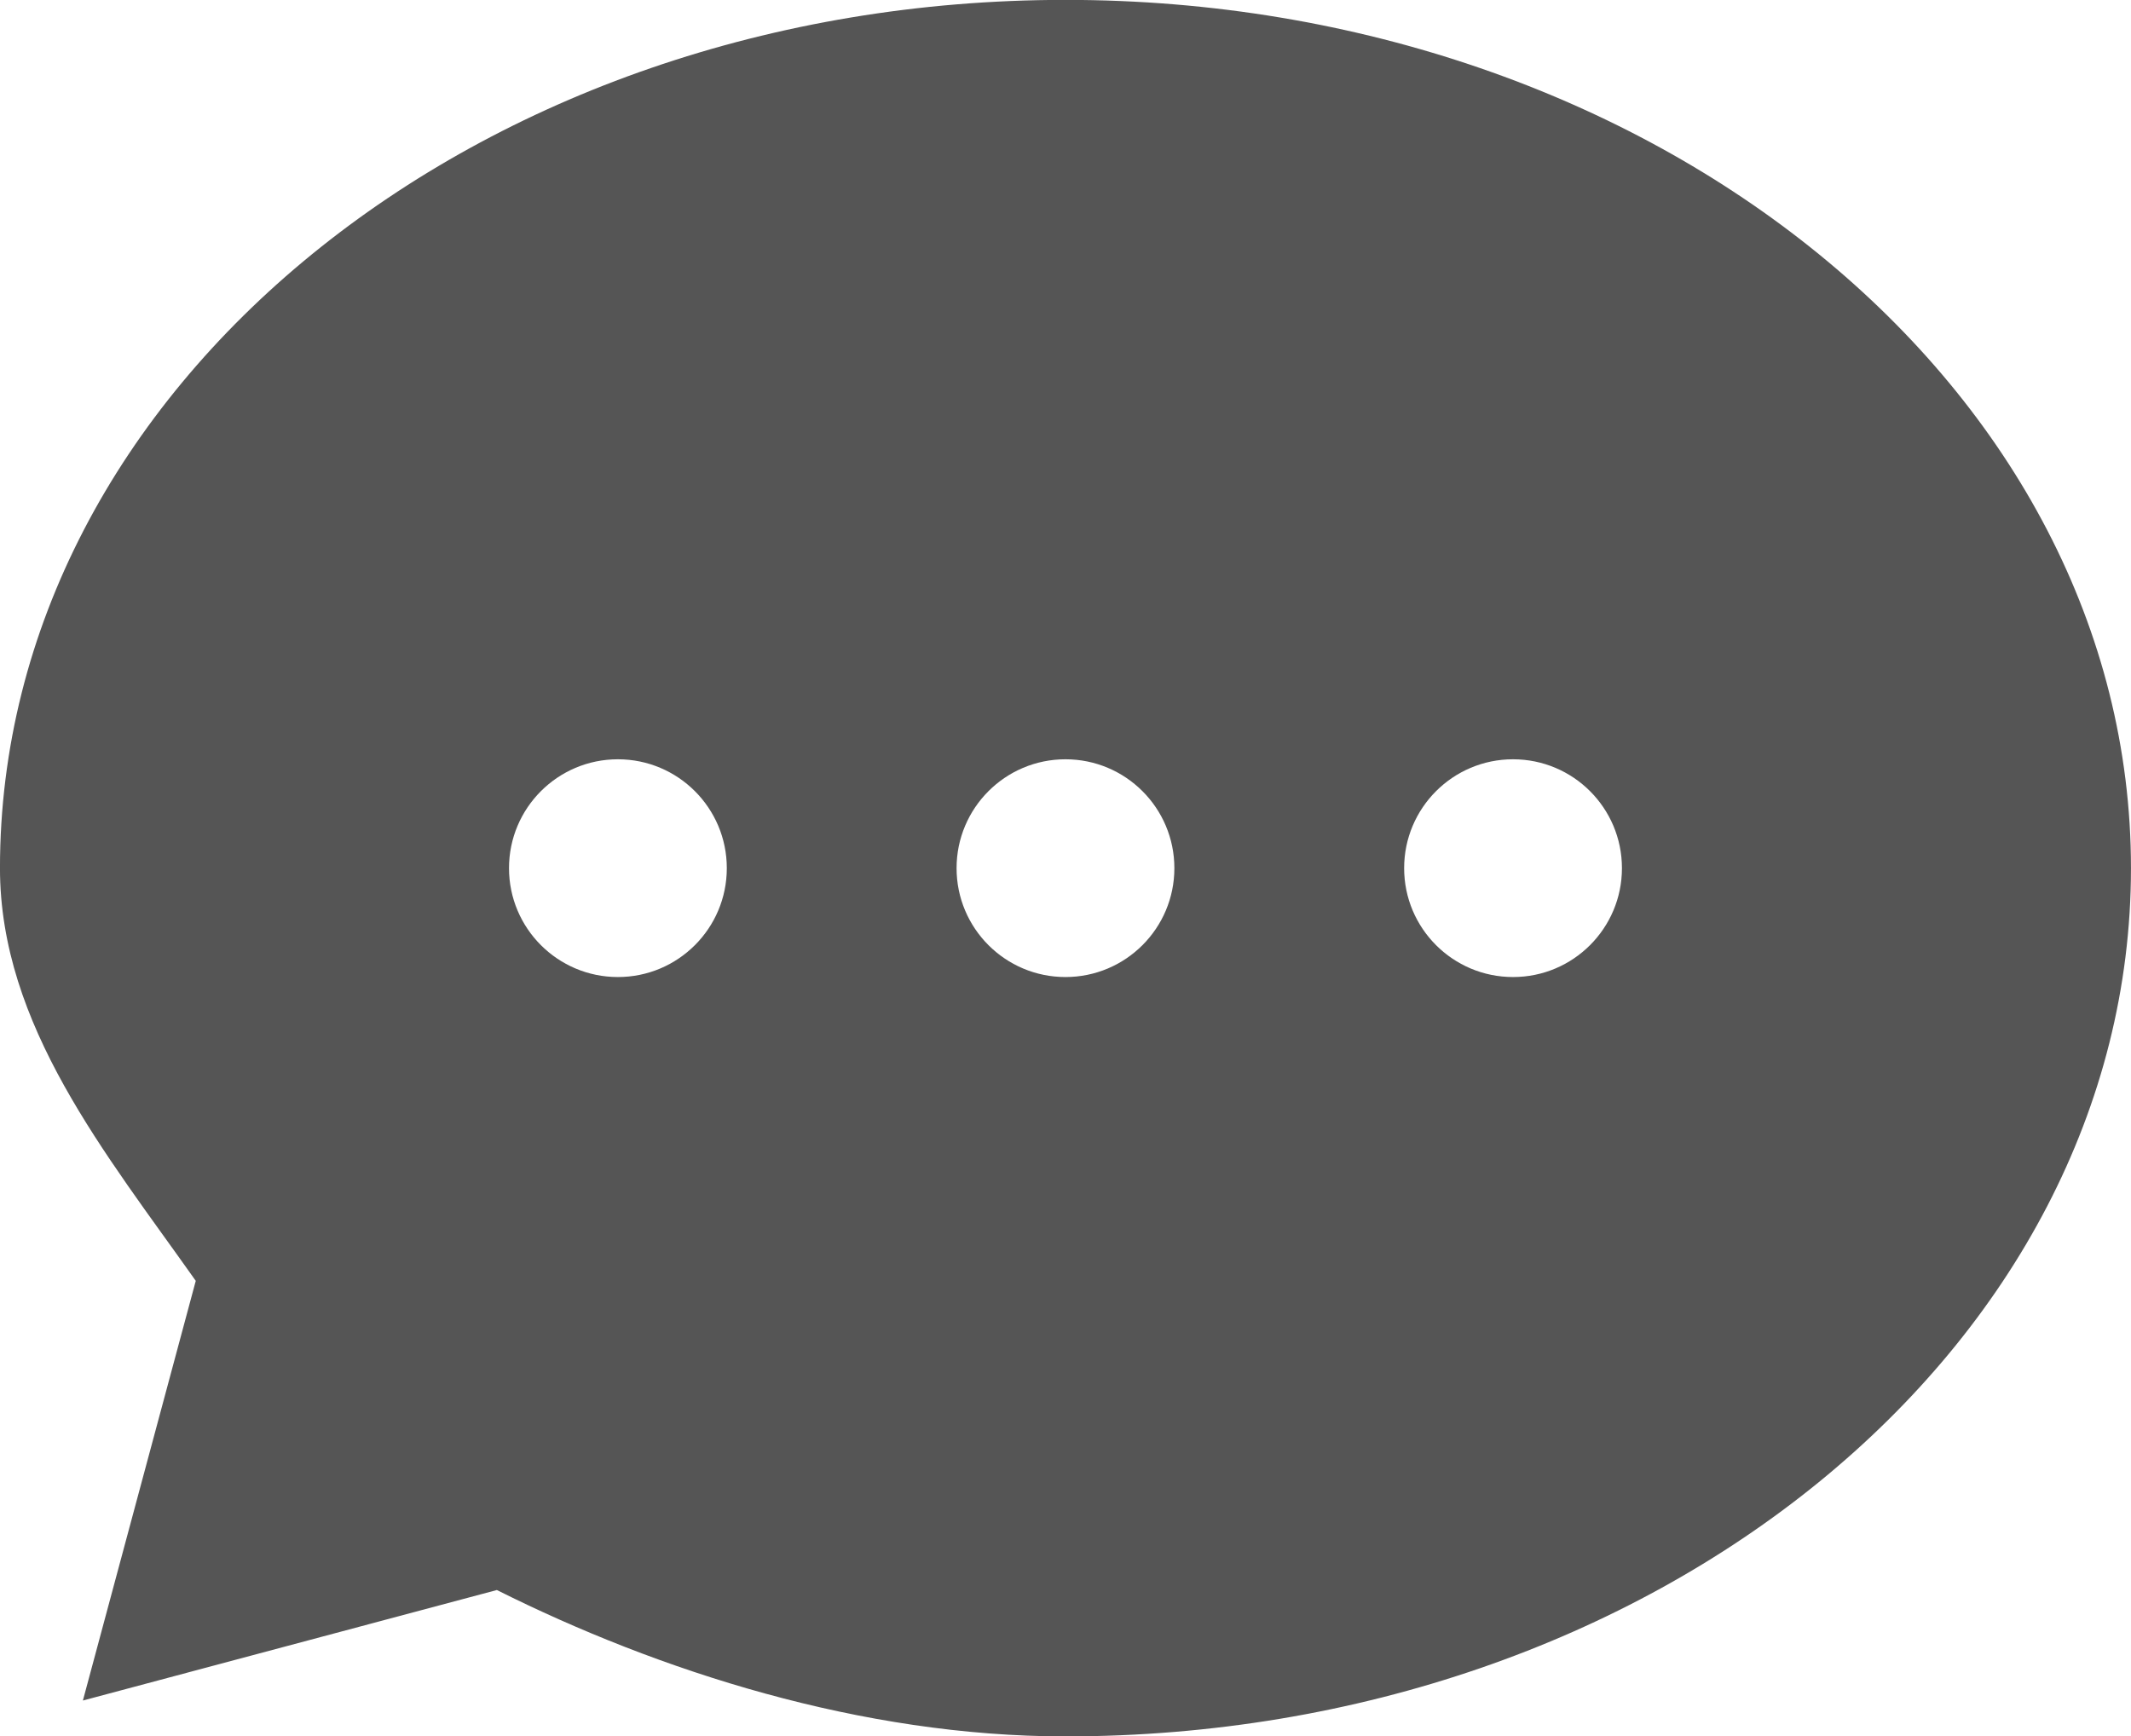 <?xml version="1.0" encoding="UTF-8" standalone="no"?><svg xmlns="http://www.w3.org/2000/svg" xmlns:xlink="http://www.w3.org/1999/xlink" clip-rule="evenodd" fill="#555555" fill-rule="evenodd" height="124.2" image-rendering="optimizeQuality" preserveAspectRatio="xMidYMid meet" shape-rendering="geometricPrecision" text-rendering="geometricPrecision" version="1" viewBox="10.5 24.6 152.4 124.2" width="152.4" zoomAndPan="magnify"><g id="change1_1"><path d="M46.033 138.334c11.585,5.796 26.075,10.47 40.665,10.47 42.084,0 76.2,-27.806 76.2,-62.106 0,-34.3 -34.116,-62.106 -76.2,-62.106 -42.084,0 -76.2,27.806 -76.2,62.106 0,11.242 7.589,20.439 14.002,29.521l-0.004 0.015 -8.068 30.004 29.605 -7.904zm8.657 -59.423c4.301,0 7.788,3.487 7.788,7.788 0,4.301 -3.487,7.788 -7.788,7.788 -4.301,0 -7.788,-3.487 -7.788,-7.788 0,-4.301 3.487,-7.788 7.788,-7.788zm32.008 0c4.301,0 7.788,3.487 7.788,7.788 0,4.301 -3.487,7.788 -7.788,7.788 -4.301,0 -7.788,-3.487 -7.788,-7.788 0,-4.301 3.487,-7.788 7.788,-7.788zm32.008 0c4.301,0 7.788,3.487 7.788,7.788 0,4.301 -3.487,7.788 -7.788,7.788 -4.301,0 -7.788,-3.487 -7.788,-7.788 0,-4.301 3.487,-7.788 7.788,-7.788z" fill="inherit"/></g><path d="M0 0H173.397V173.397H0z" fill="none"/></svg>